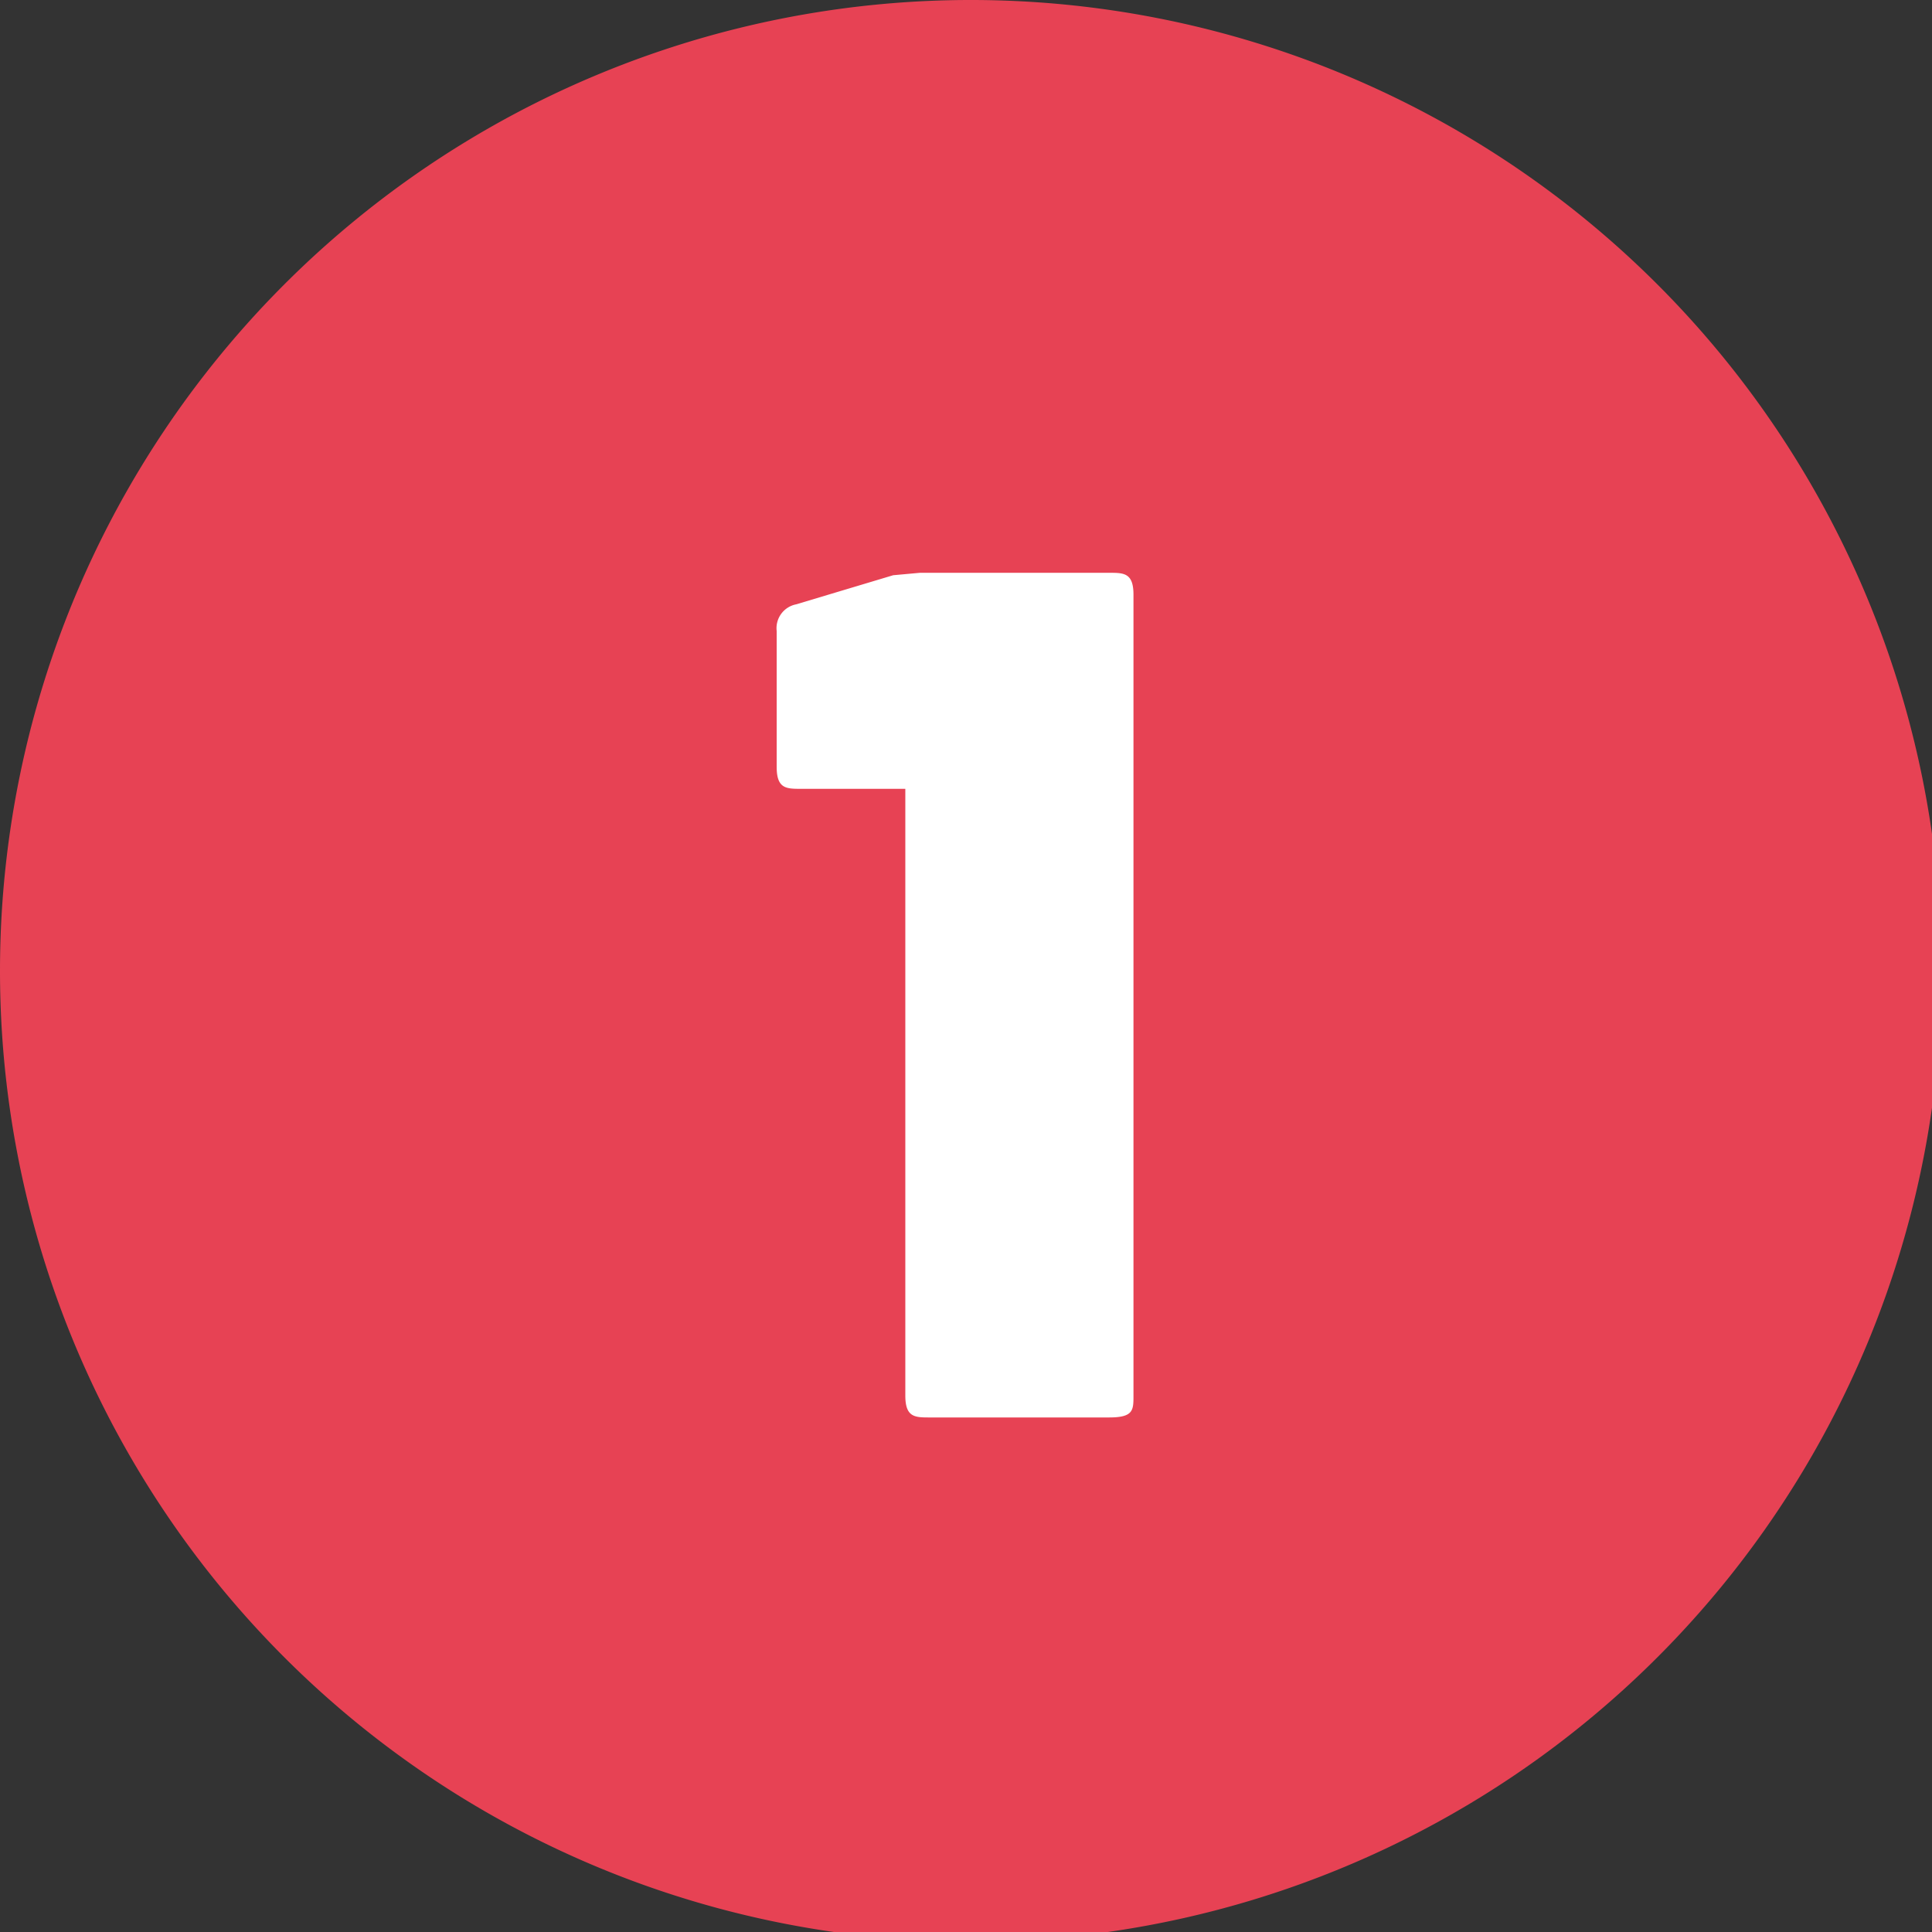 <svg xmlns="http://www.w3.org/2000/svg" xmlns:xlink="http://www.w3.org/1999/xlink" viewBox="0 0 7.96 7.96"><rect x="0" y="0" width="7.96" height="7.96" fill="#333333" stroke="none"/><defs><style>.cls-1{fill:none;}.cls-2{clip-path:url(#clip-path);}.cls-3{fill:#e74254;}.cls-4{fill:#fff;}</style><clipPath id="clip-path" transform="translate(0 0)"><rect class="cls-1" width="7.96" height="7.96"/></clipPath></defs><g id="Calque_2" data-name="Calque 2"><g id="Calque_1-2" data-name="Calque 1"><g class="cls-2"><path class="cls-3" d="M4,8A4,4,0,1,0,0,4,4,4,0,0,0,4,8" transform="translate(0 0)"/><path class="cls-4" d="M3.79,2.36h.78c.06,0,.1,0,.1.09v3.3c0,.06,0,.09-.1.09H3.83c-.06,0-.1,0-.1-.09V3.25s0,0,0,0H3.3c-.06,0-.1,0-.1-.09V2.6a.1.1,0,0,1,.08-.11l.4-.12Z" transform="translate(0 0)"/></g></g></g></svg>